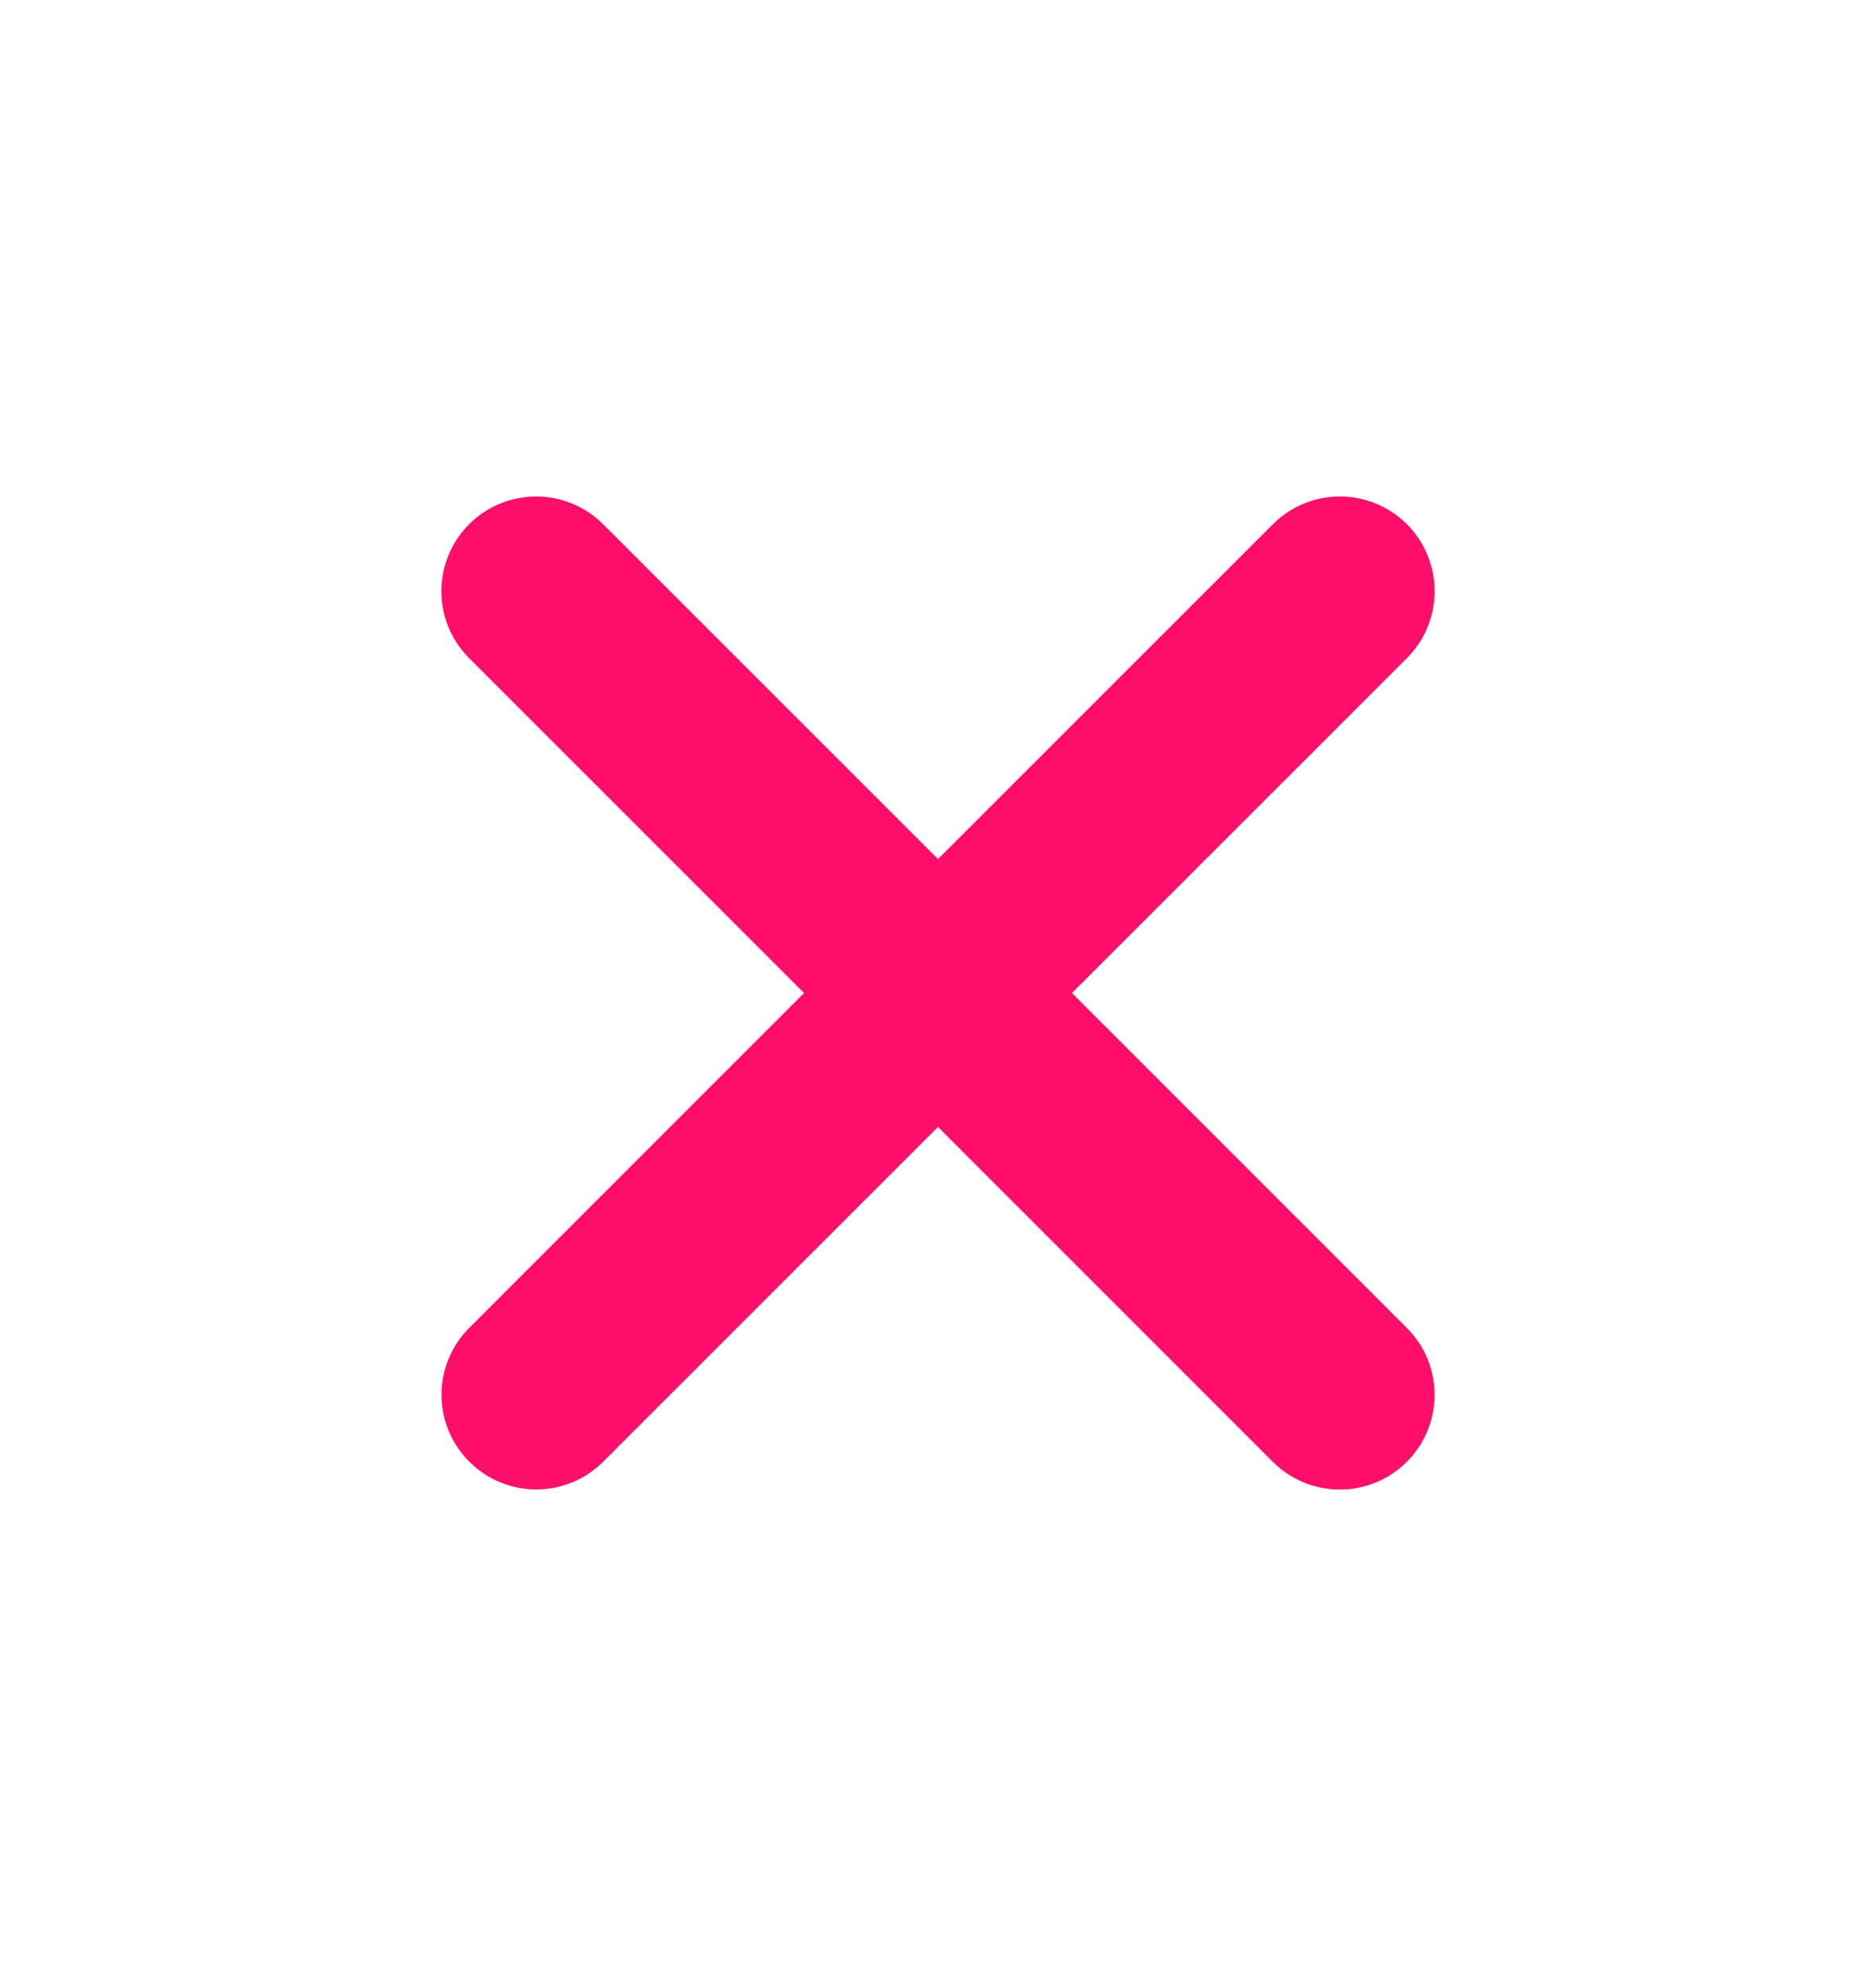 <svg width="17" height="18" viewBox="0 0 17 18" fill="none" xmlns="http://www.w3.org/2000/svg">
<path d="M12.749 4.751C12.413 4.416 11.87 4.416 11.535 4.751L8.5 7.786L5.465 4.751C5.13 4.416 4.587 4.416 4.251 4.751C3.916 5.087 3.916 5.63 4.251 5.965L7.286 9L4.253 12.034C3.917 12.369 3.917 12.912 4.253 13.248C4.588 13.583 5.131 13.583 5.466 13.248L8.5 10.214L11.534 13.249C11.87 13.584 12.413 13.584 12.748 13.249C13.084 12.913 13.084 12.37 12.748 12.035L9.714 9L12.749 5.965C13.084 5.63 13.084 5.087 12.749 4.751Z" fill="#FF0E6A"/>
</svg>
